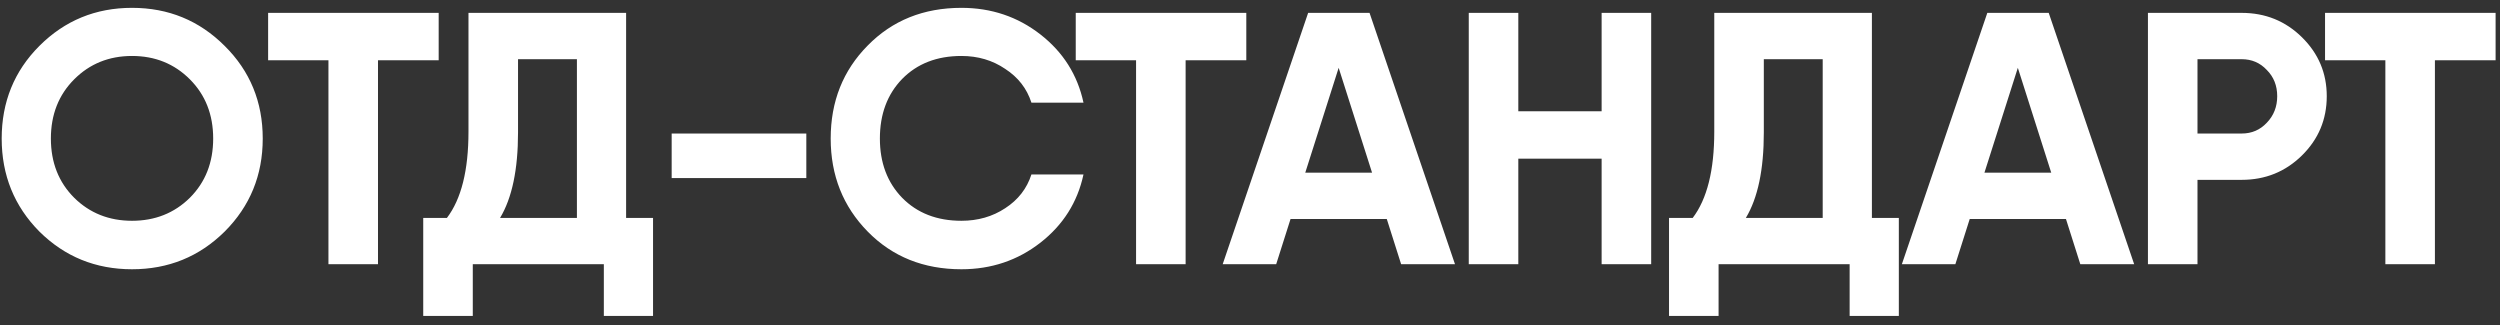 <?xml version="1.0" encoding="UTF-8"?>
<svg xmlns="http://www.w3.org/2000/svg" width="246" height="32" viewBox="0 0 246 32" fill="none">
  <rect x="0" y="0" width="246" height="32" fill="#333333" stroke="none"/>
  <path d="M22.108 22.785C19.611 25.258 16.572 26.495 12.992 26.495C9.412 26.495 6.373 25.258 3.876 22.785C1.403 20.288 0.166 17.237 0.166 13.633C0.166 10.029 1.403 6.991 3.876 4.517C6.373 2.02 9.412 0.772 12.992 0.772C16.572 0.772 19.611 2.02 22.108 4.517C24.605 6.991 25.853 10.029 25.853 13.633C25.853 17.237 24.605 20.288 22.108 22.785ZM7.303 19.463C8.834 20.971 10.731 21.725 12.992 21.725C15.253 21.725 17.15 20.971 18.681 19.463C20.212 17.932 20.977 15.989 20.977 13.633C20.977 11.278 20.212 9.334 18.681 7.803C17.15 6.272 15.253 5.507 12.992 5.507C10.731 5.507 8.834 6.272 7.303 7.803C5.772 9.334 5.007 11.278 5.007 13.633C5.007 15.989 5.772 17.932 7.303 19.463ZM43.166 1.267V5.931H37.195V26H32.319V5.931H26.383V1.267H37.195H43.166ZM61.609 21.442H64.259V26V31.088H59.418V26H46.522V31.088H41.646V24.728V21.442H43.978C45.391 19.581 46.098 16.754 46.098 12.962V1.267H61.609V21.442ZM49.207 21.442H56.768V5.825H50.974V13.033C50.974 16.684 50.385 19.487 49.207 21.442ZM66.092 17.52V13.139H79.342V17.52H66.092ZM94.602 26.495C90.88 26.495 87.806 25.258 85.38 22.785C82.954 20.311 81.74 17.261 81.74 13.633C81.74 9.982 82.954 6.932 85.38 4.482C87.806 2.009 90.88 0.772 94.602 0.772C97.546 0.772 100.137 1.644 102.375 3.387C104.613 5.13 106.026 7.368 106.615 10.1H101.492C101.044 8.71 100.184 7.603 98.912 6.779C97.664 5.931 96.227 5.507 94.602 5.507C92.199 5.507 90.256 6.26 88.772 7.768C87.311 9.276 86.581 11.231 86.581 13.633C86.581 16.012 87.311 17.956 88.772 19.463C90.256 20.971 92.199 21.725 94.602 21.725C96.227 21.725 97.664 21.312 98.912 20.488C100.184 19.664 101.044 18.556 101.492 17.167H106.615C106.026 19.899 104.613 22.137 102.375 23.88C100.137 25.623 97.546 26.495 94.602 26.495ZM122.636 1.267V5.931H116.665V26H111.789V5.931H105.853V1.267H116.665H122.636ZM137.872 26L136.459 21.548H126.99L125.576 26H120.312L128.721 1.267H134.763L143.172 26H137.872ZM128.438 16.99H135.01L131.724 6.673L128.438 16.99ZM157.6 1.267H162.476V26H157.6V15.612H149.402V26H144.526V1.267H149.402V10.948H157.6V1.267ZM184.195 21.442H186.845V26V31.088H182.004V26H169.108V31.088H164.232V24.728V21.442H166.564C167.977 19.581 168.684 16.754 168.684 12.962V1.267H184.195V21.442ZM171.793 21.442H179.354V5.825H173.56V13.033C173.56 16.684 172.971 19.487 171.793 21.442ZM204.703 26L203.29 21.548H193.821L192.407 26H187.143L195.552 1.267H201.594L210.003 26H204.703ZM195.269 16.99H201.841L198.555 6.673L195.269 16.99ZM220.579 1.267C222.911 1.267 224.89 2.068 226.515 3.669C228.141 5.271 228.953 7.203 228.953 9.464C228.953 11.749 228.141 13.692 226.515 15.294C224.89 16.896 222.911 17.697 220.579 17.697H216.233V26H211.357V1.267H216.233H220.579ZM220.579 13.139C221.569 13.139 222.393 12.785 223.053 12.079C223.736 11.372 224.077 10.5 224.077 9.464C224.077 8.428 223.736 7.568 223.053 6.885C222.393 6.178 221.569 5.825 220.579 5.825H216.233V13.139H220.579ZM245.567 1.267V5.931H239.596V26H234.72V5.931H228.784V1.267H239.596H245.567Z" fill="white"></path>
</svg>
